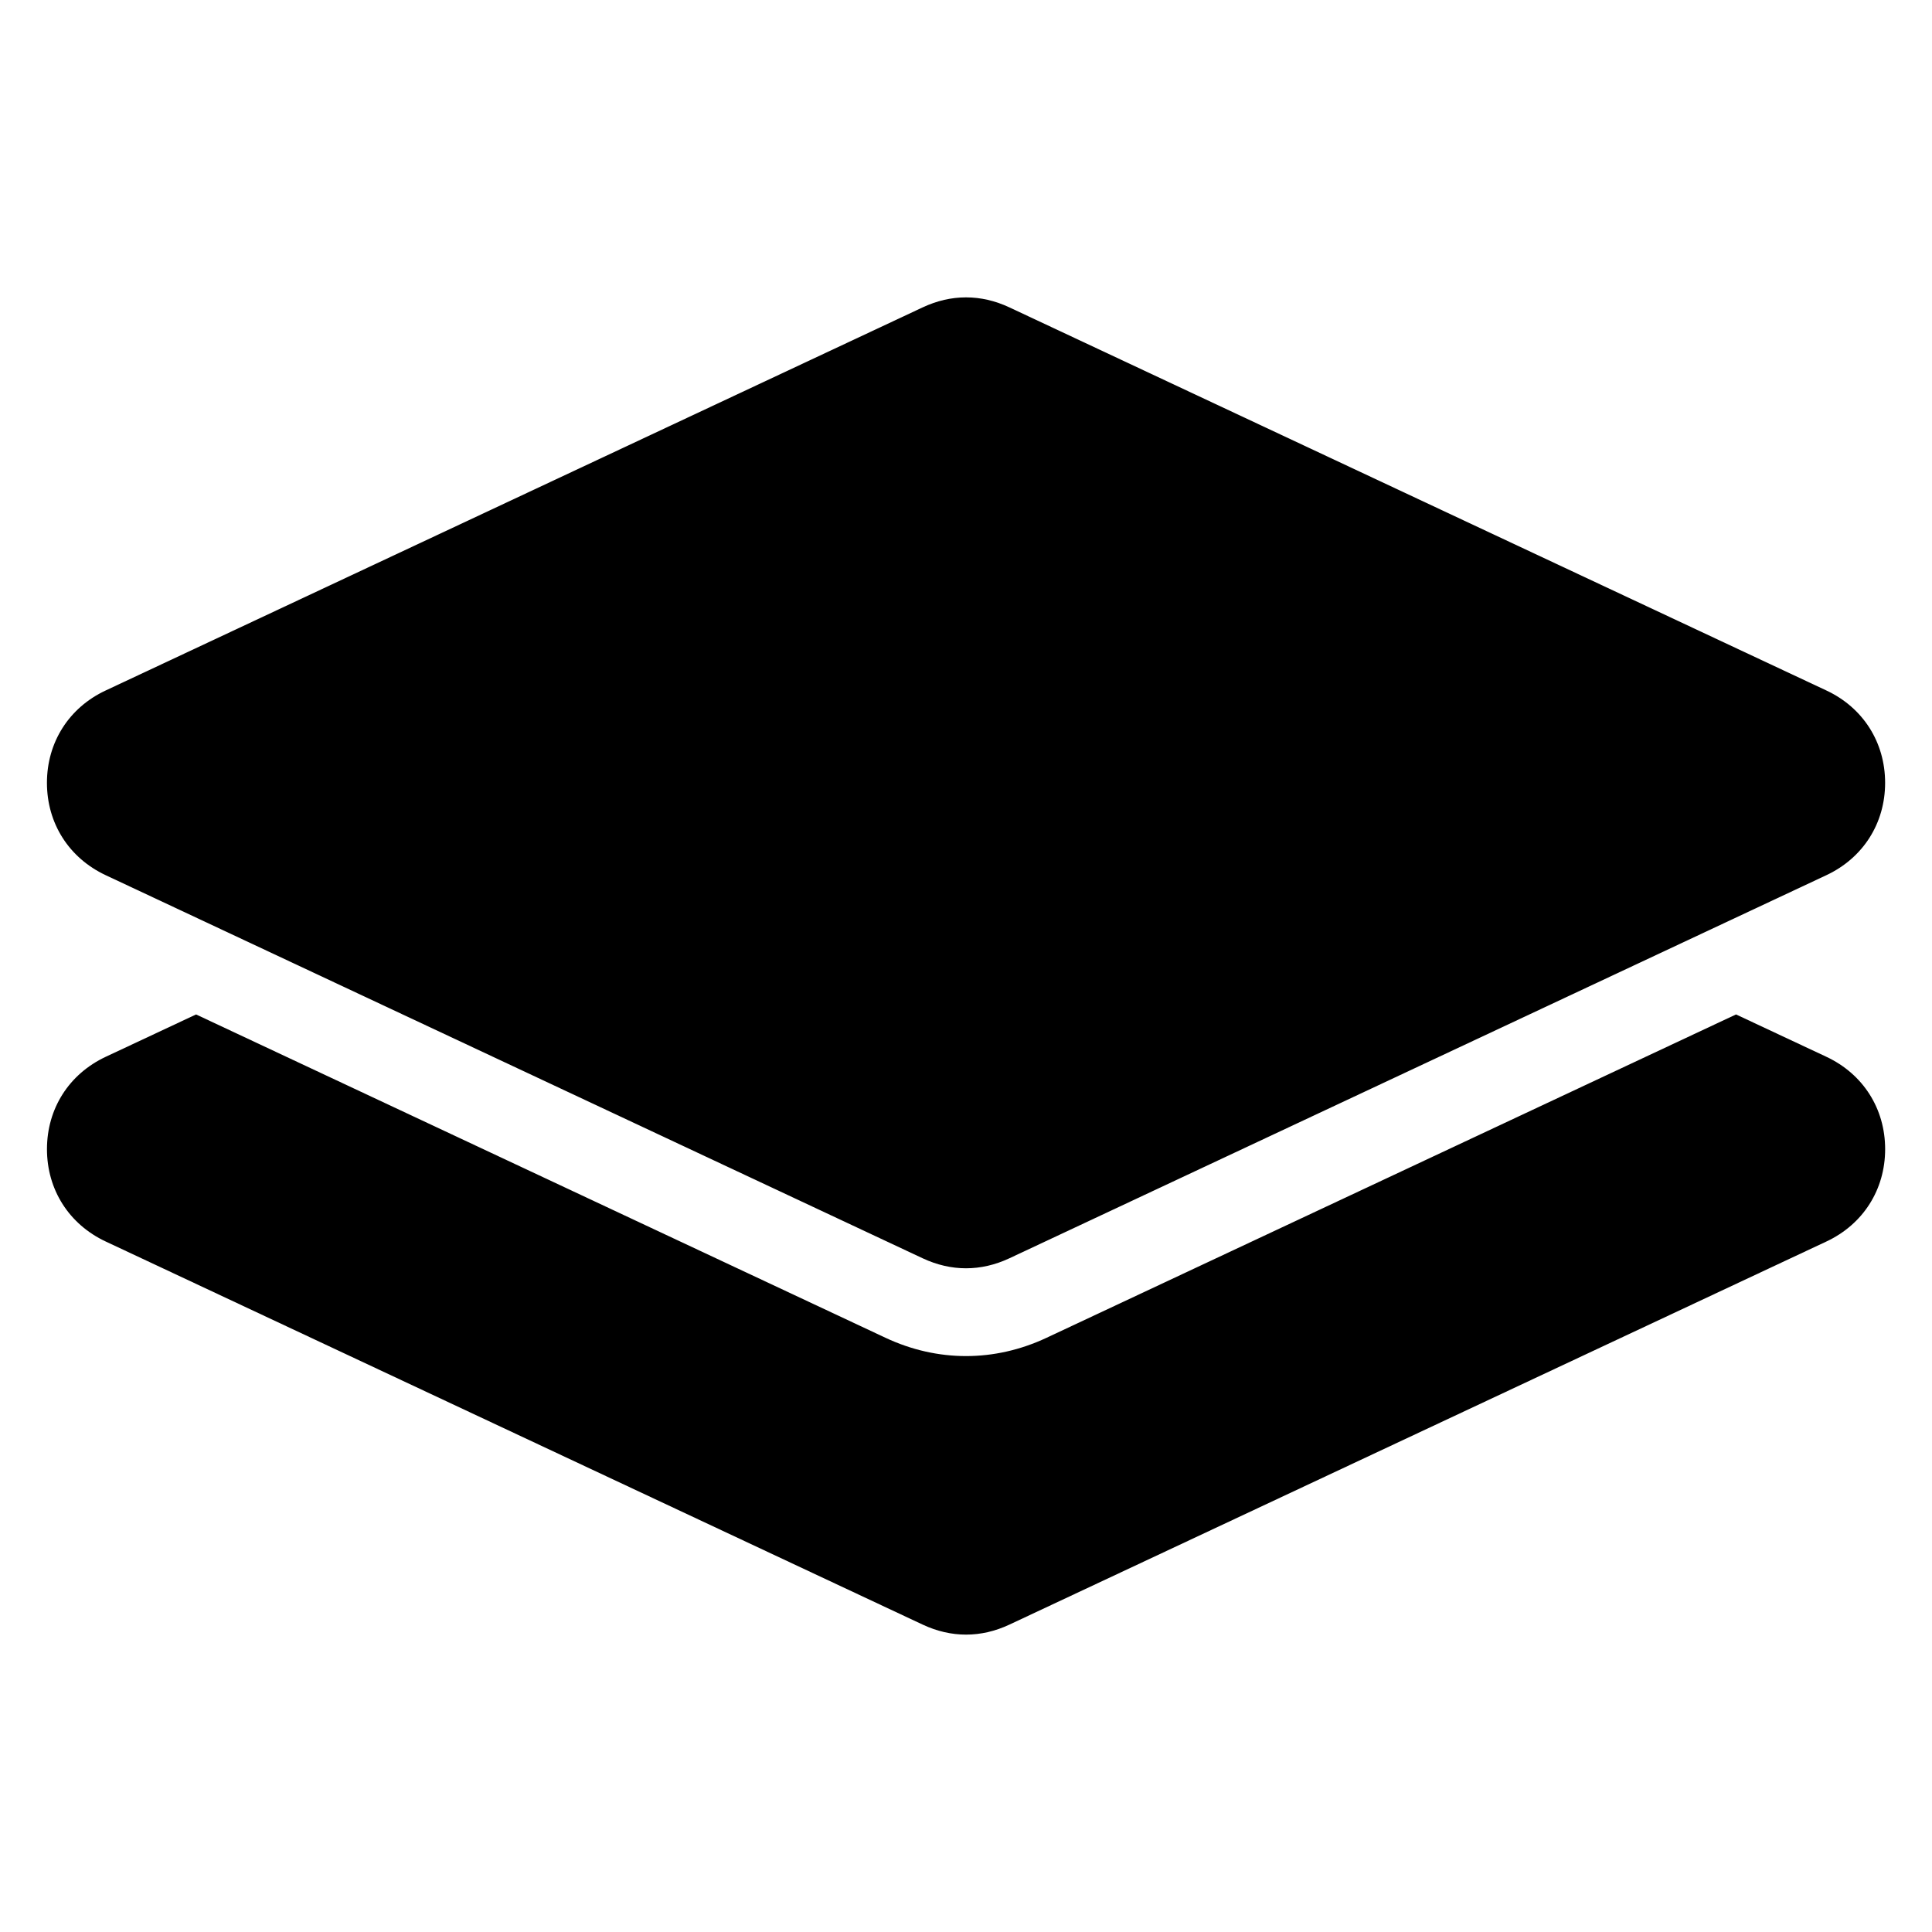 <?xml version="1.0" encoding="UTF-8"?>
<!-- Uploaded to: SVG Find, www.svgrepo.com, Generator: SVG Find Mixer Tools -->
<svg fill="#000000" width="800px" height="800px" version="1.1" viewBox="144 144 512 512" xmlns="http://www.w3.org/2000/svg">
 <path d="m411.48 225.45 216.54 101.54c9.719 4.551 15.555 13.738 15.555 24.469s-5.836 19.906-15.555 24.469l-216.54 101.54c-7.527 3.523-15.418 3.523-22.945 0l-216.54-101.54c-9.719-4.566-15.555-13.738-15.555-24.469s5.836-19.922 15.555-24.469l216.54-101.54c7.527-3.523 15.418-3.523 22.945 0zm192.59 187.39 23.957 11.23c9.719 4.566 15.555 13.738 15.555 24.469 0 10.73-5.836 19.906-15.555 24.469l-216.54 101.54c-7.527 3.523-15.418 3.523-22.945 0l-216.54-101.54c-9.719-4.566-15.555-13.738-15.555-24.469 0-10.73 5.836-19.906 15.555-24.469l23.957-11.23 182.7 85.684c13.785 6.469 28.914 6.469 42.699 0l182.7-85.684z" fill-rule="evenodd"/>
</svg>
